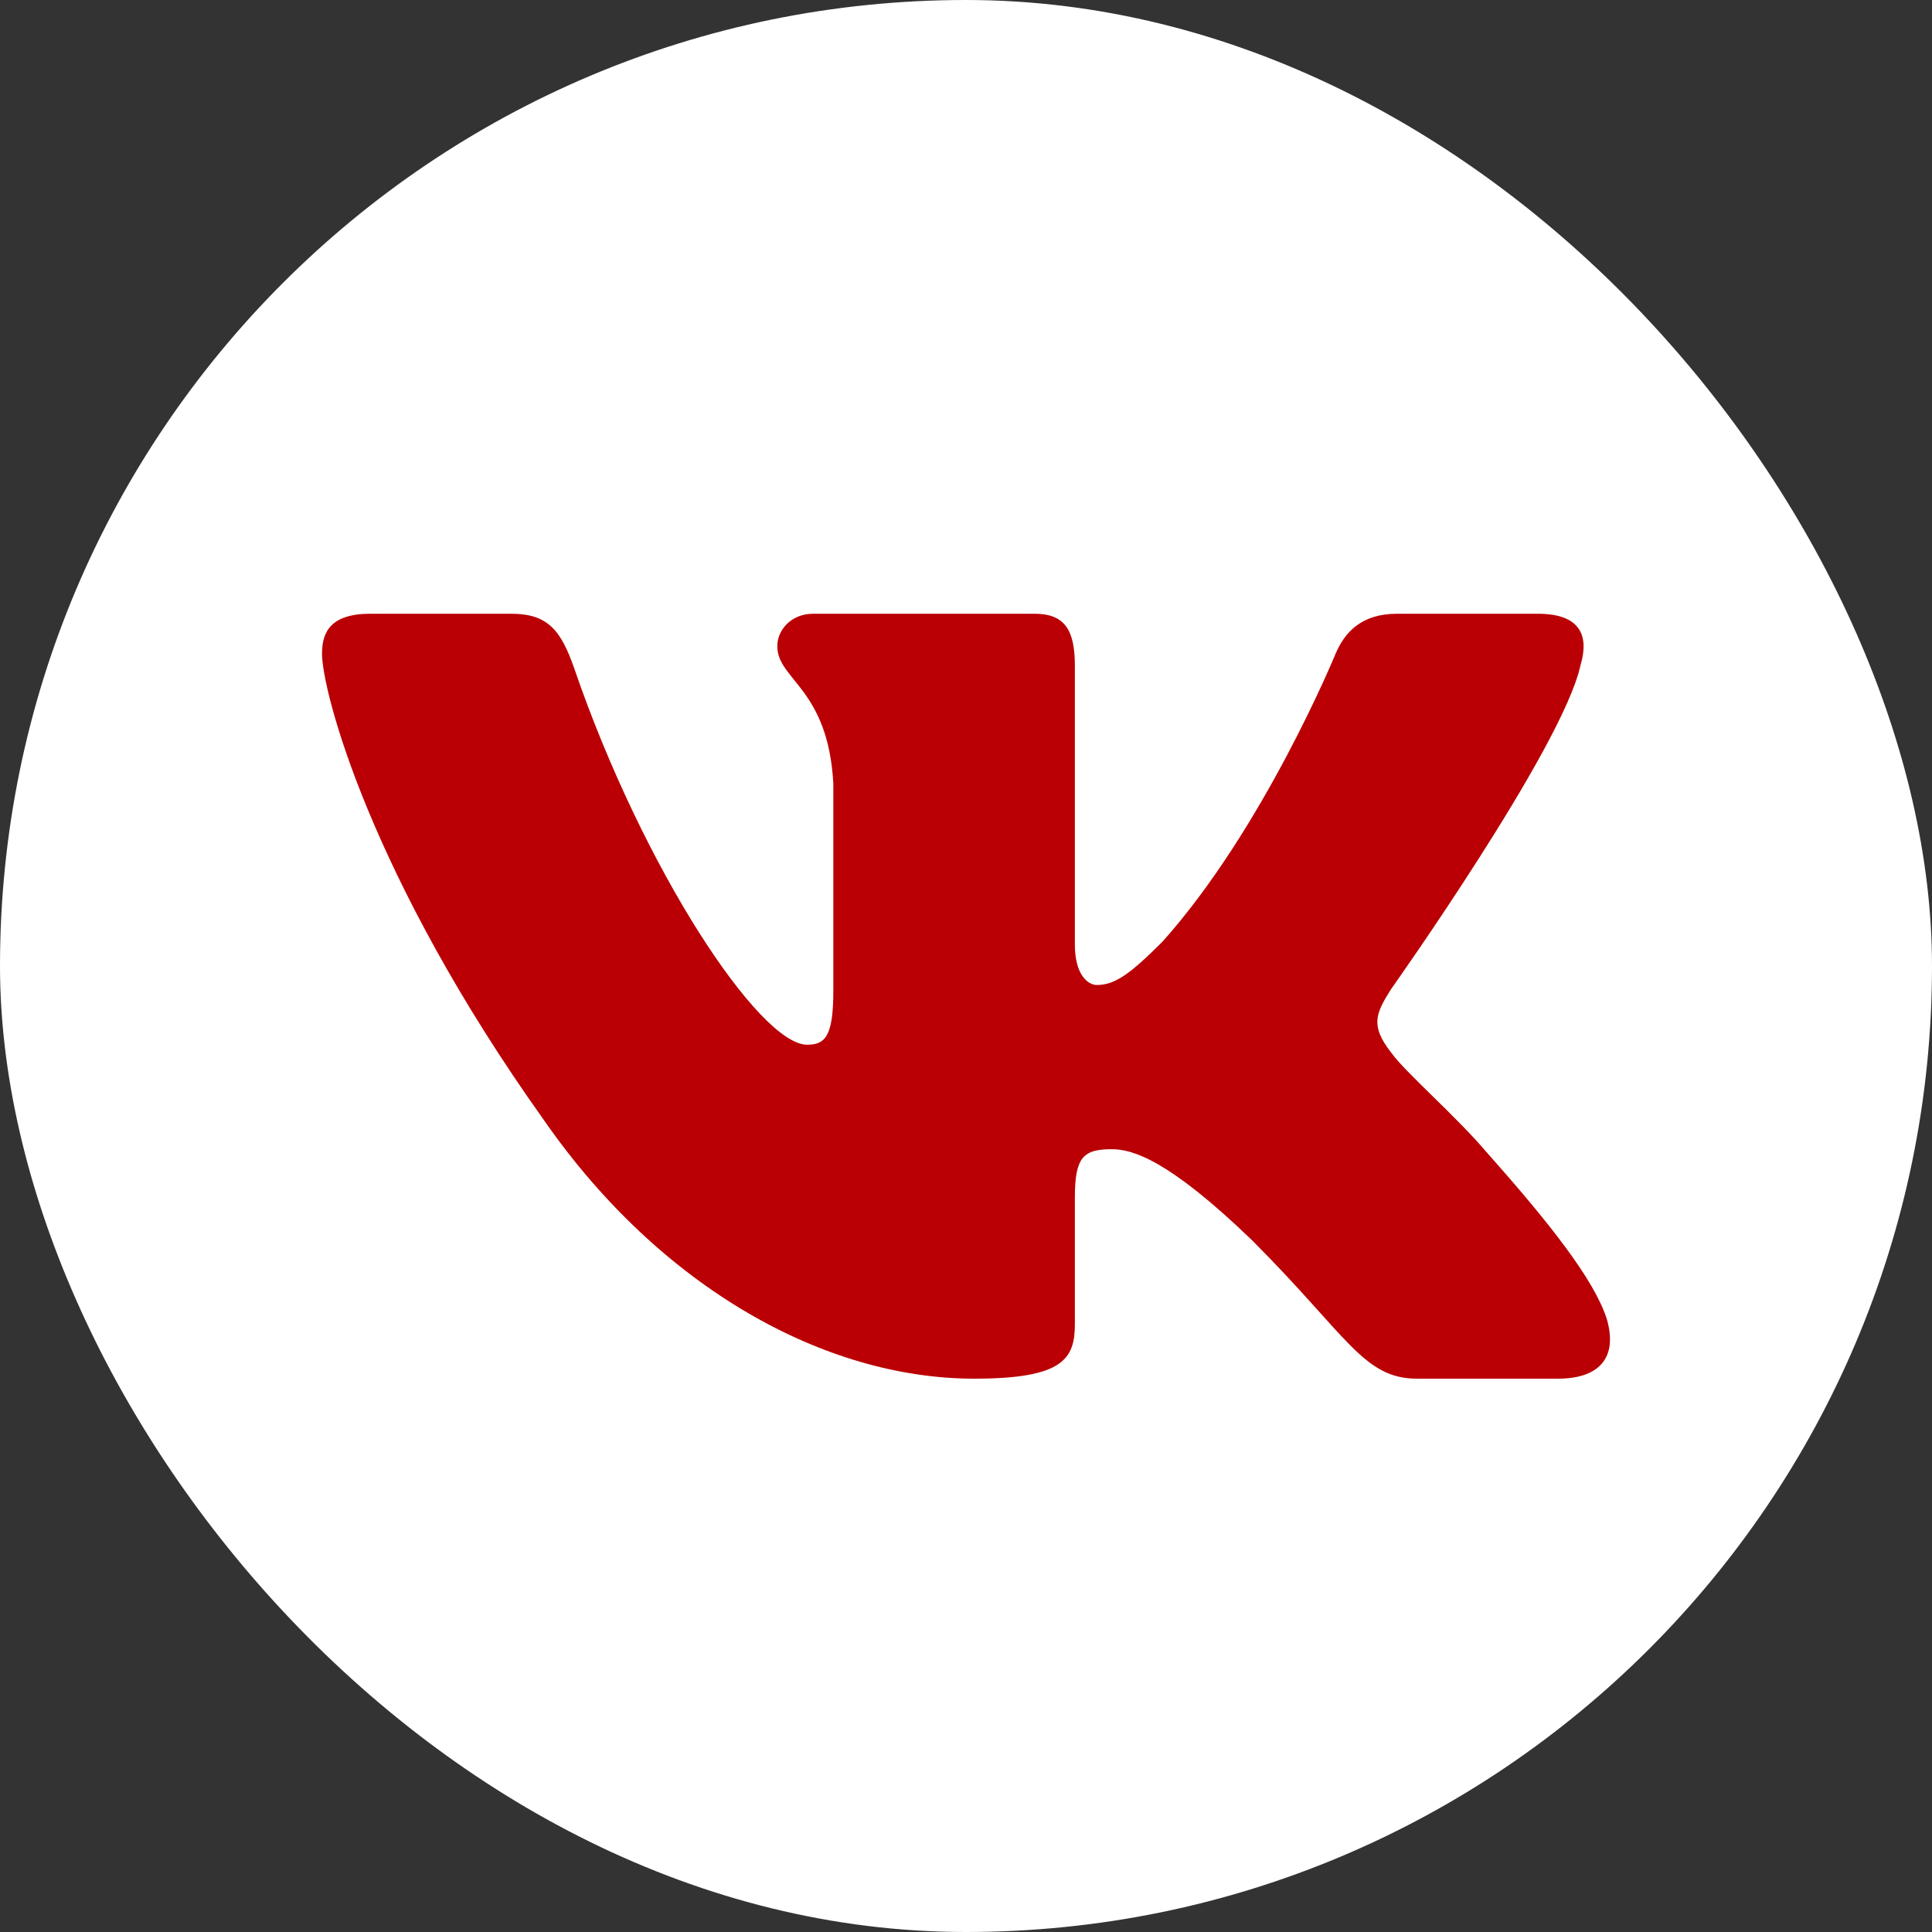 <?xml version="1.0" encoding="UTF-8"?> <svg xmlns="http://www.w3.org/2000/svg" width="40" height="40" viewBox="0 0 40 40" fill="none"><rect x="0" y="0" width="40" height="40" fill="#333333" stroke="none"/><rect width="40" height="40" rx="20" fill="white"></rect><path fill-rule="evenodd" clip-rule="evenodd" d="M32.721 13.779C32.907 13.161 32.721 12.707 31.839 12.707H28.922C28.18 12.707 27.838 13.099 27.653 13.532C27.653 13.532 26.169 17.148 24.067 19.497C23.387 20.177 23.078 20.393 22.707 20.393C22.522 20.393 22.254 20.177 22.254 19.559V13.779C22.254 13.037 22.038 12.707 21.42 12.707H16.836C16.372 12.707 16.093 13.051 16.093 13.377C16.093 14.081 17.144 14.243 17.253 16.221V20.517C17.253 21.459 17.082 21.63 16.712 21.63C15.723 21.63 13.317 17.997 11.89 13.841C11.61 13.033 11.33 12.707 10.584 12.707H7.667C6.833 12.707 6.667 13.099 6.667 13.532C6.667 14.305 7.656 18.137 11.272 23.206C13.683 26.667 17.079 28.544 20.17 28.544C22.024 28.544 22.254 28.127 22.254 27.409V24.793C22.254 23.959 22.429 23.793 23.016 23.793C23.449 23.793 24.191 24.009 25.922 25.678C27.9 27.656 28.226 28.544 29.339 28.544H32.256C33.09 28.544 33.506 28.127 33.266 27.305C33.003 26.485 32.058 25.296 30.805 23.886C30.125 23.082 29.105 22.217 28.796 21.784C28.364 21.228 28.487 20.981 28.796 20.486C28.796 20.486 32.351 15.479 32.721 13.779V13.779Z" fill="#BA0004"></path></svg> 
